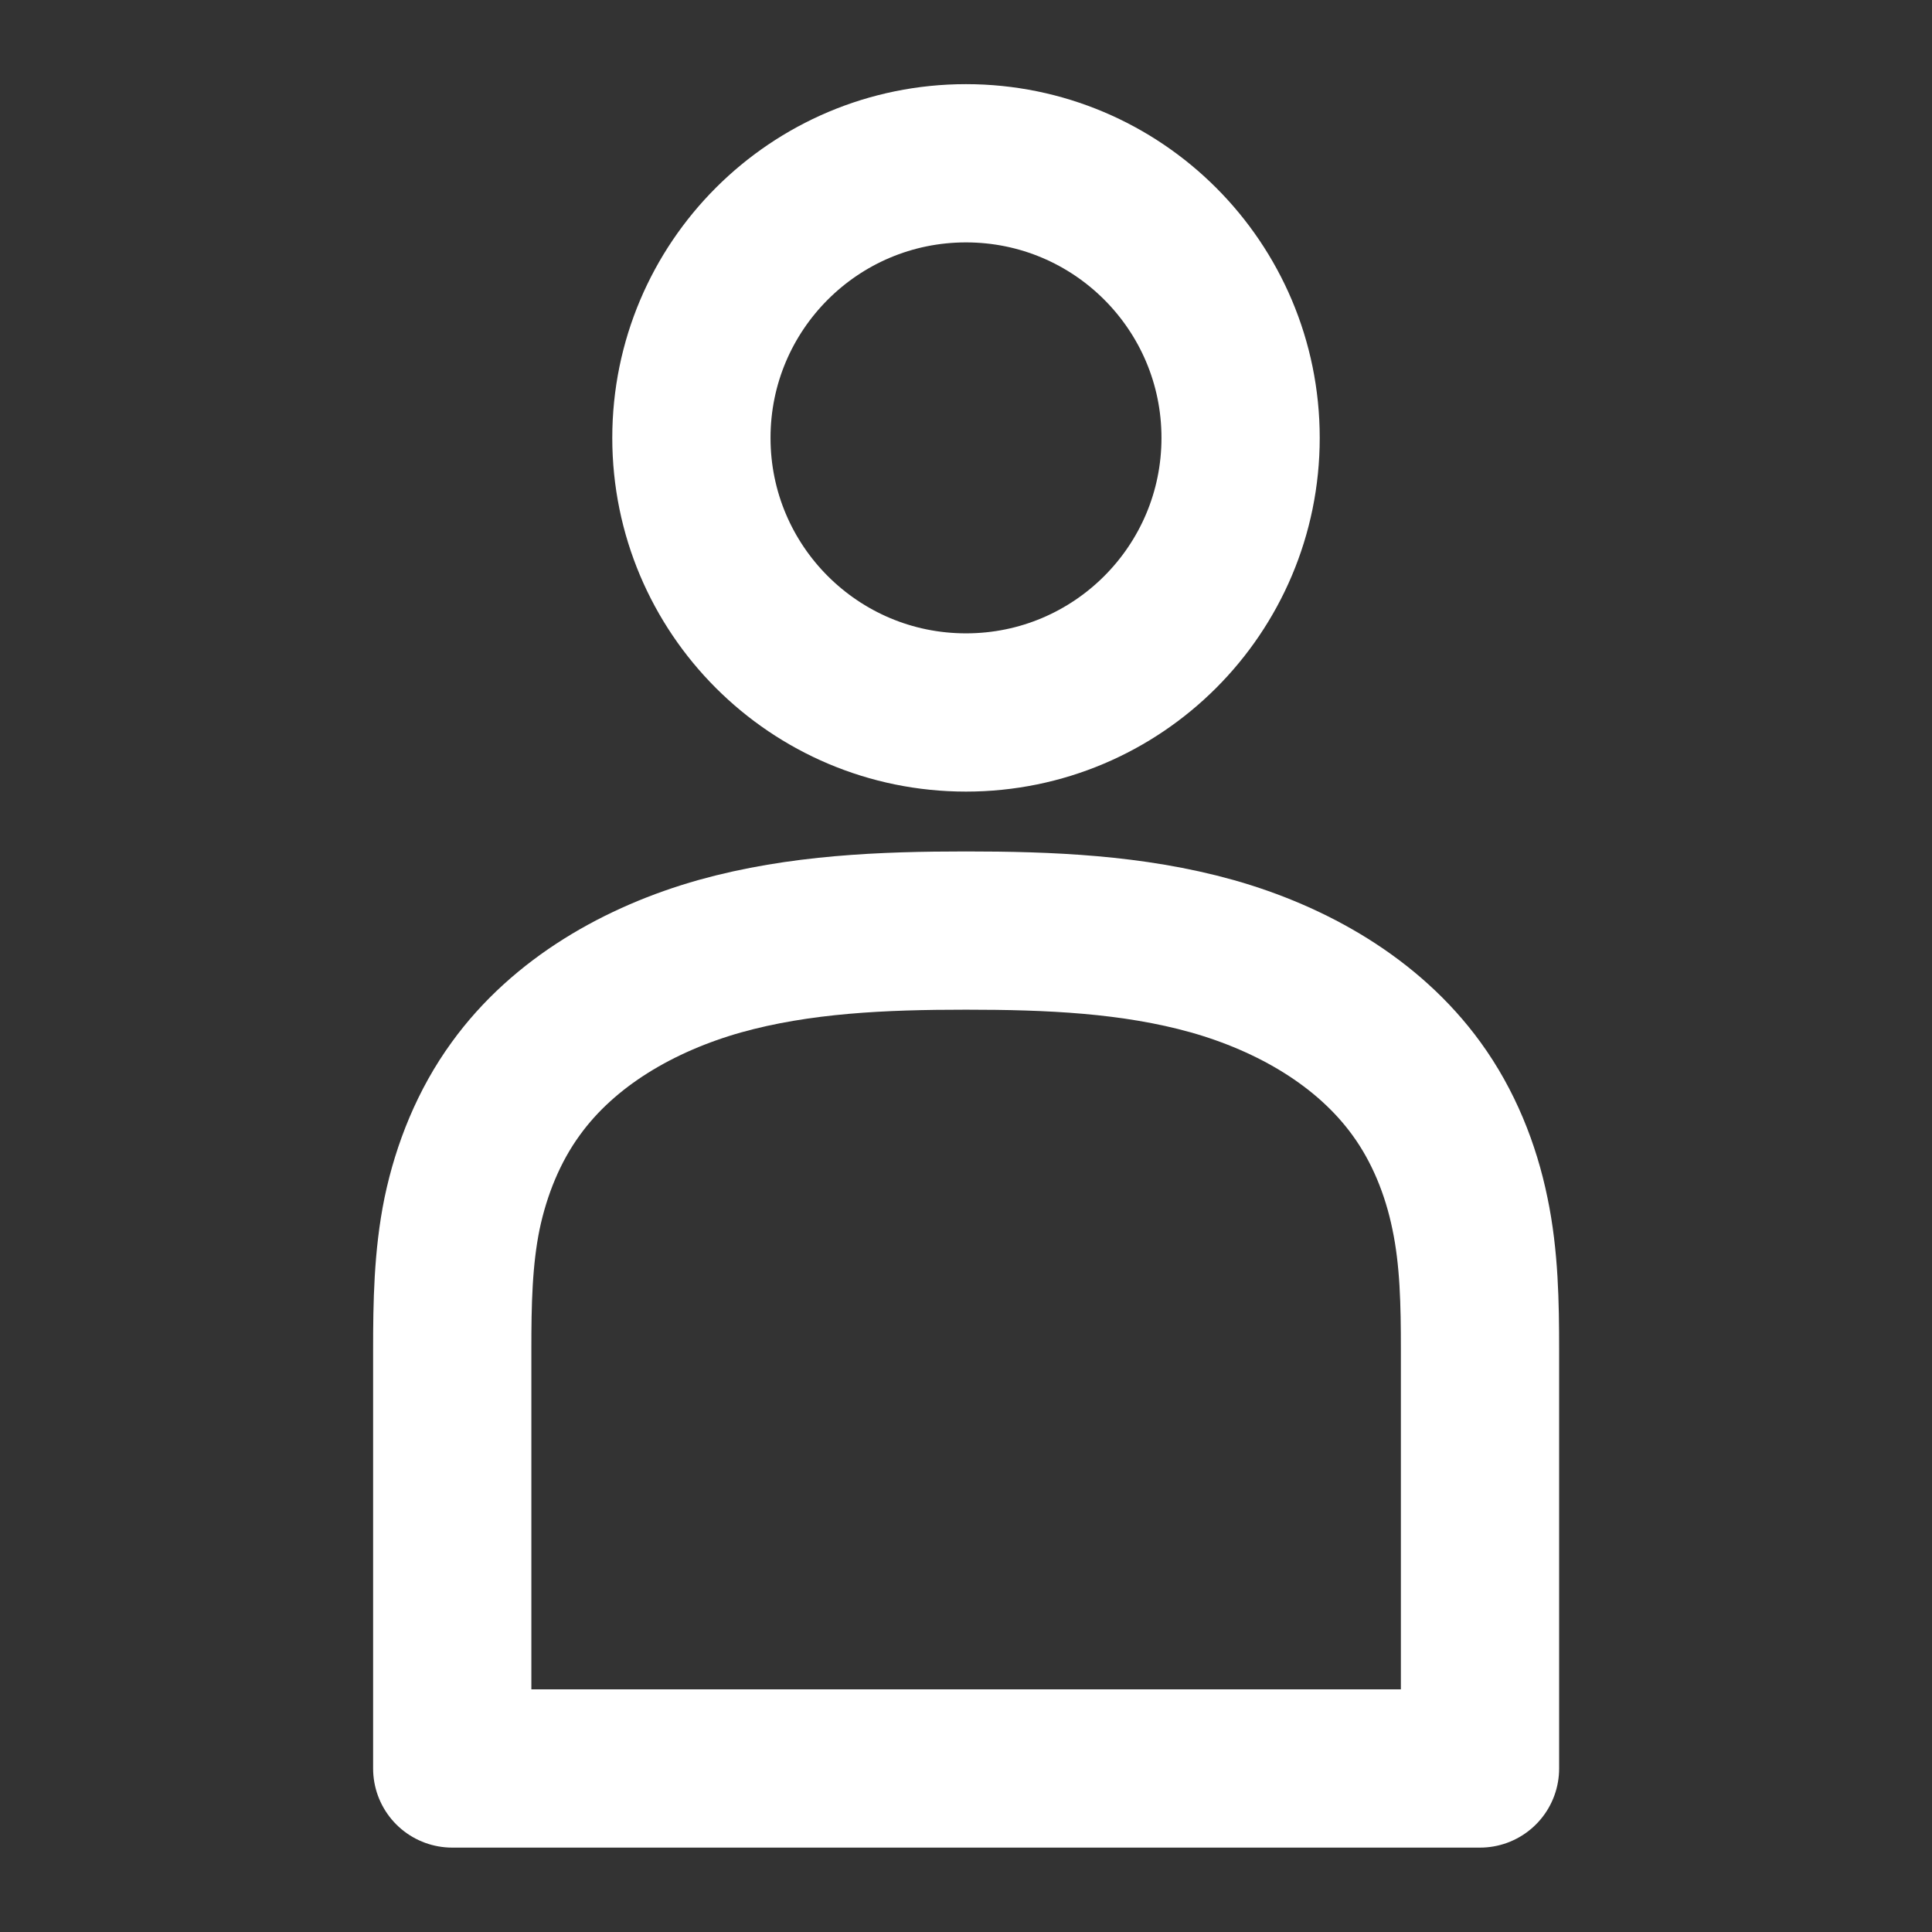 <?xml version="1.0" encoding="UTF-8" standalone="no"?>
<!-- Created with Inkscape (http://www.inkscape.org/) -->

<svg
   width="8.07mm"
   height="8.07mm"
   viewBox="0 0 8.07 8.07"
   version="1.1"
   id="svg8023"
   inkscape:version="1.3 (0e150ed6c4, 2023-07-21)"
   sodipodi:docname="user_light.svg"
   xml:space="preserve"
   xmlns:inkscape="http://www.inkscape.org/namespaces/inkscape"
   xmlns:sodipodi="http://sodipodi.sourceforge.net/DTD/sodipodi-0.dtd"
   xmlns="http://www.w3.org/2000/svg"
   xmlns:svg="http://www.w3.org/2000/svg"
   xmlns:rdf="http://www.w3.org/1999/02/22-rdf-syntax-ns#"
   xmlns:cc="http://creativecommons.org/ns#"
   xmlns:dc="http://purl.org/dc/elements/1.1/"><rect x="0" y="0" width="8.07" height="8.07" fill="#333333" stroke="none"/><defs
     id="defs8017"><inkscape:path-effect
       effect="spiro"
       id="path-effect4"
       is_visible="true"
       lpeversion="1" /><inkscape:path-effect
       effect="spiro"
       id="path-effect3"
       is_visible="true"
       lpeversion="1" /><inkscape:path-effect
       effect="spiro"
       id="path-effect1"
       is_visible="true"
       lpeversion="1" /></defs><sodipodi:namedview
     id="base"
     pagecolor="#ffffff"
     bordercolor="#666666"
     borderopacity="1.0"
     inkscape:pageopacity="0.0"
     inkscape:pageshadow="2"
     inkscape:zoom="15.839192"
     inkscape:cx="6.9447987"
     inkscape:cy="12.974147"
     inkscape:document-units="mm"
     inkscape:current-layer="layer1"
     showgrid="false"
     fit-margin-top="0"
     fit-margin-left="0"
     fit-margin-right="0"
     fit-margin-bottom="0"
     inkscape:pagecheckerboard="true"
     inkscape:window-width="1920"
     inkscape:window-height="1016"
     inkscape:window-x="0"
     inkscape:window-y="27"
     inkscape:window-maximized="1"
     inkscape:showpageshadow="2"
     inkscape:deskcolor="#d1d1d1" /><g
     inkscape:label="Layer 1"
     inkscape:groupmode="layer"
     id="layer1"
     transform="translate(-86.679,-119.852)"><g
       id="g4"
       transform="translate(1.8737488e-6,0.103)"
       style="stroke:#ffffff"><path
         id="rect3"
         style="opacity:1;vector-effect:none;fill:none;stroke:#ffffff;stroke-width:0.661;stroke-linecap:round;stroke-linejoin:round"
         d="M 88.833,124.297 C 89.035,124.017 89.353,123.837 89.686,123.743 90.019,123.65 90.369,123.636 90.714,123.636 91.06,123.636 91.41,123.65 91.742,123.743 92.075,123.837 92.393,124.017 92.596,124.297 92.708,124.451 92.781,124.632 92.819,124.818 92.858,125.004 92.861,125.196 92.861,125.386 V 127.136 H 90.714 88.568 V 125.386 C 88.568,125.196 88.571,125.004 88.609,124.818 88.648,124.632 88.721,124.451 88.833,124.297 Z"
         inkscape:path-effect="#path-effect4"
         inkscape:original-d="M 88.832576,124.29726 C 89.278705,123.8043 90.049425,123.6358 90.714286,123.6358 91.379146,123.6358 92.149866,123.8043 92.595995,124.29726 92.846622,124.57419 92.860578,124.88307 92.860578,125.3861 V 127.13639 H 90.714286 88.567993 V 125.3861 C 88.567993,124.88307 88.581949,124.57419 88.832576,124.29726 Z"
         sodipodi:nodetypes="aaascccsa" /><circle
         style="font-variation-settings:normal;opacity:1;vector-effect:none;fill:none;fill-opacity:1;stroke:#ffffff;stroke-width:0.661;stroke-linecap:round;stroke-linejoin:round;stroke-miterlimit:4;stroke-dasharray:none;stroke-dashoffset:0;stroke-opacity:1;-inkscape-stroke:none"
         id="path3"
         cx="90.714"
         cy="121.578"
         r="1.147" /></g></g></svg>

